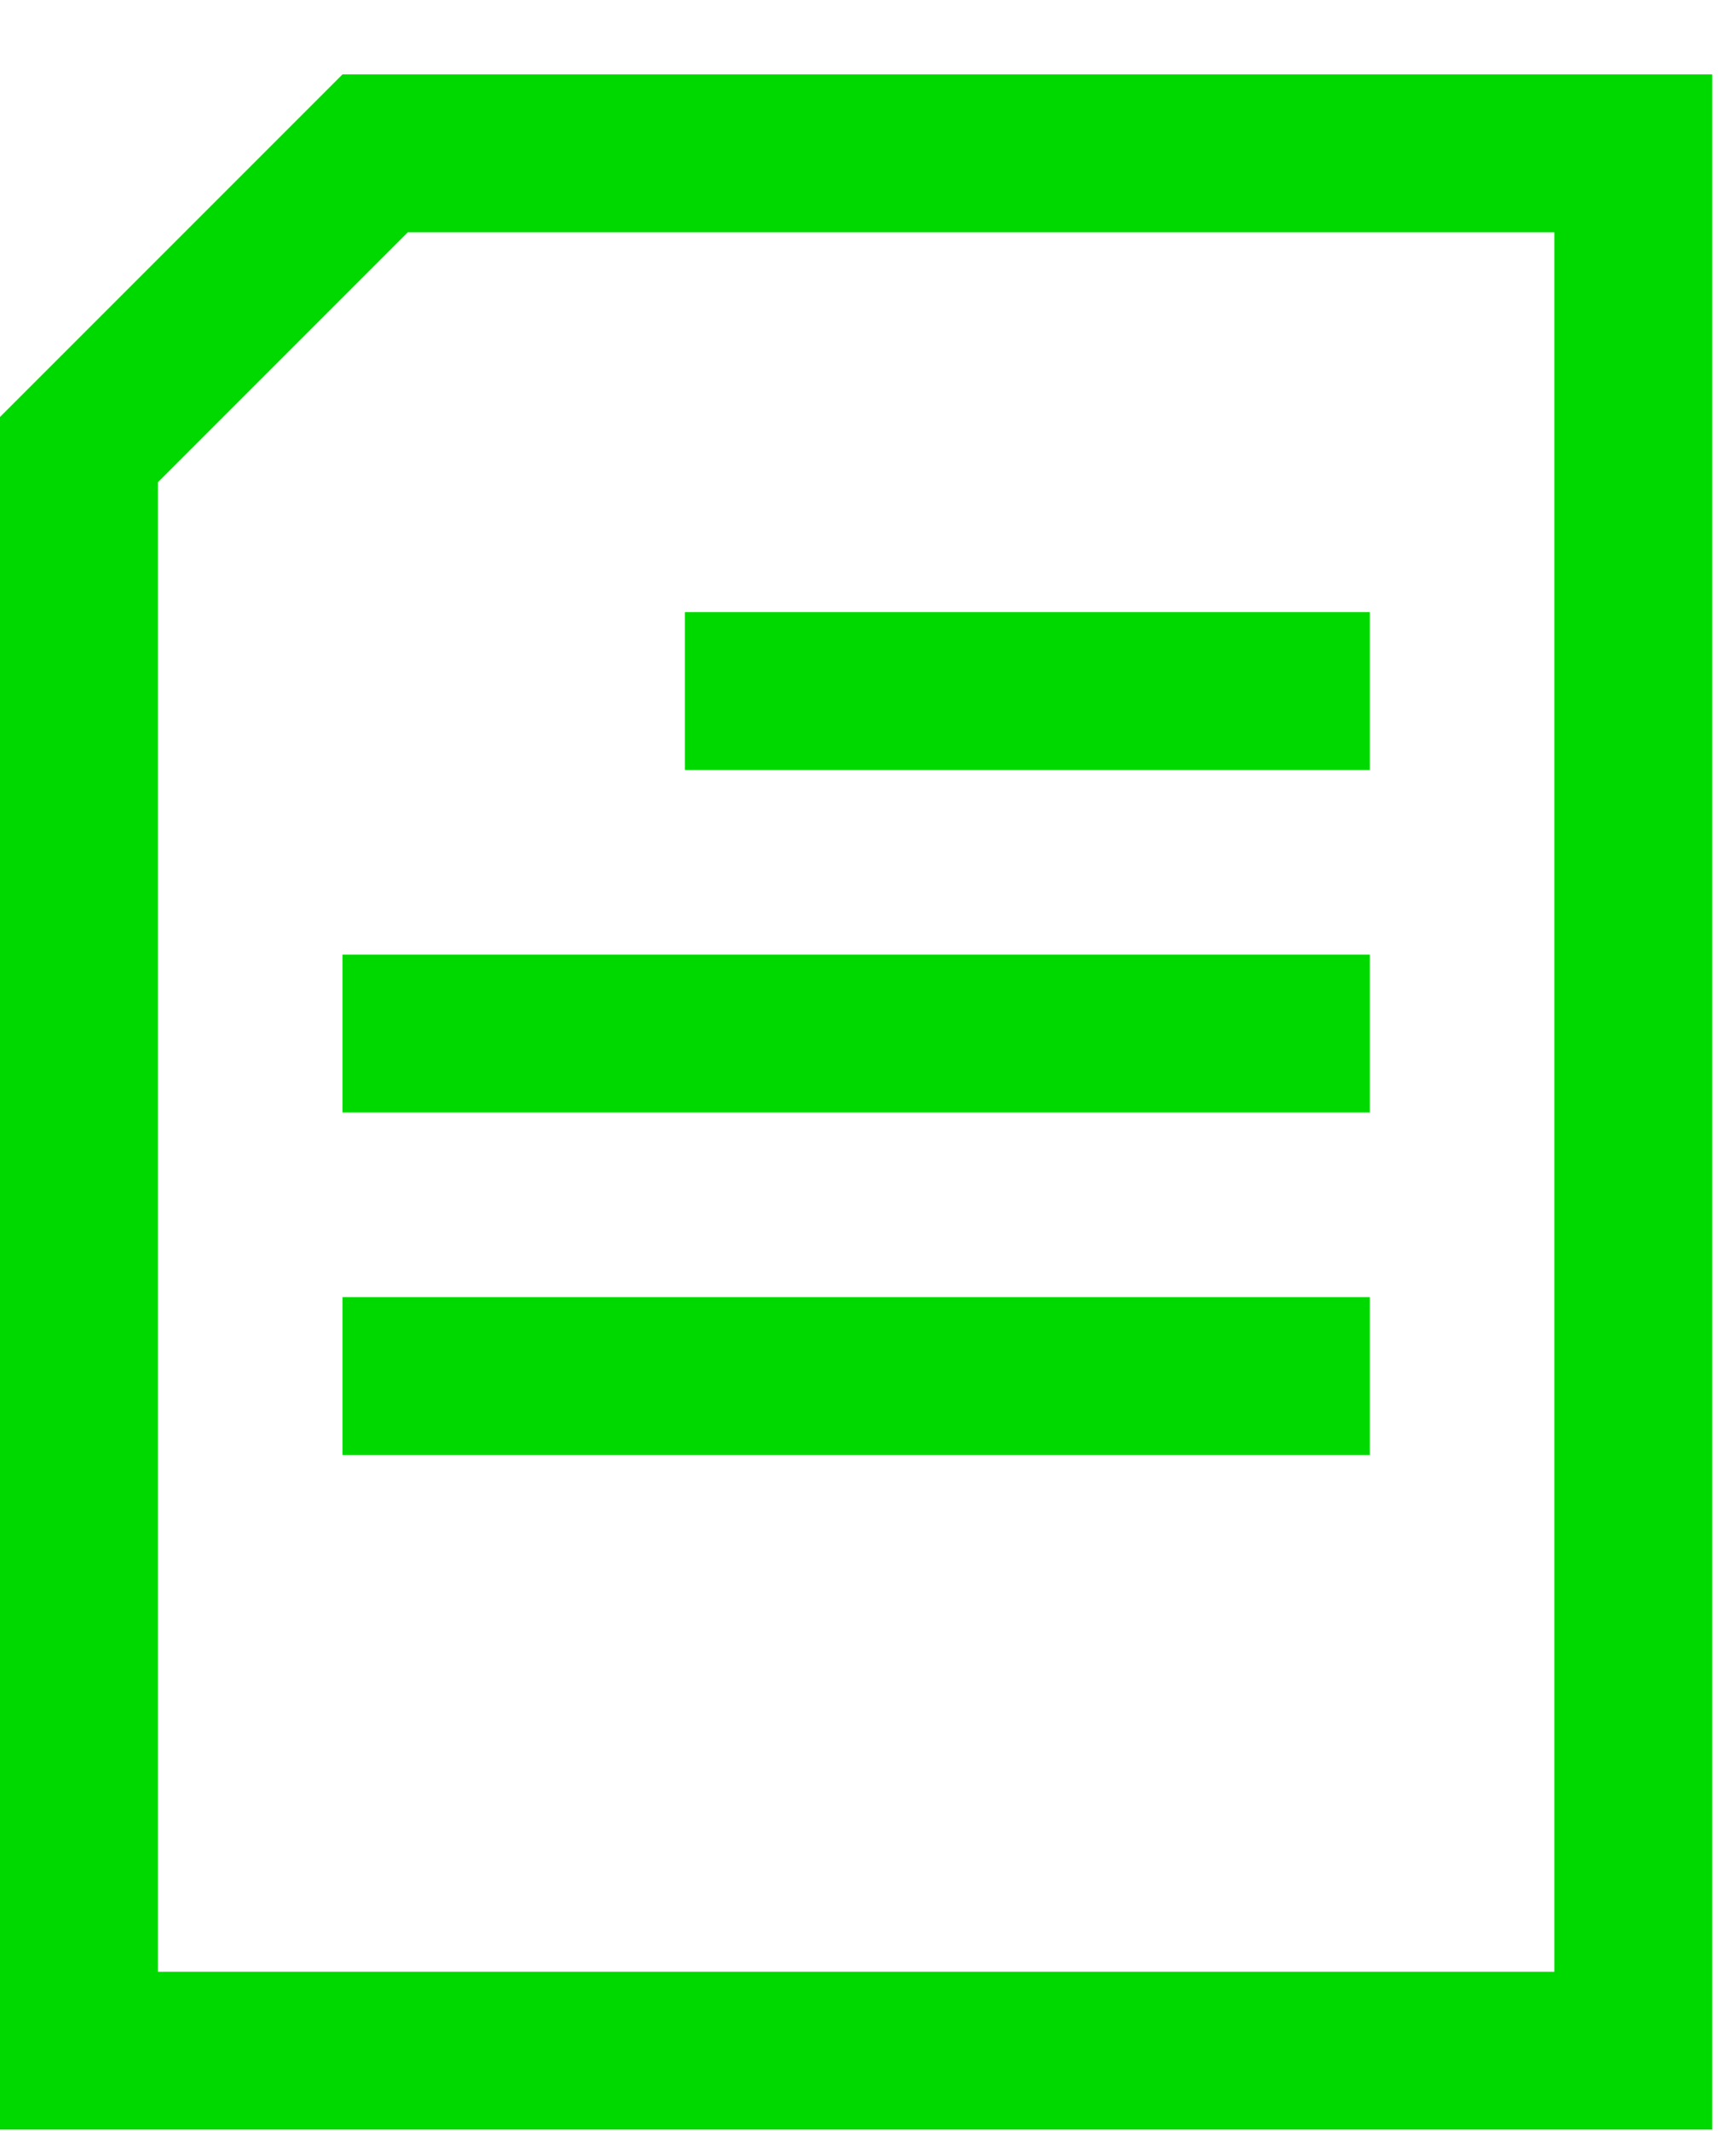 <svg width="22" height="27" viewBox="0 0 22 27" fill="none" xmlns="http://www.w3.org/2000/svg">
<path d="M4.754 1.943H20.698V25.981H1V5.697L4.754 1.943Z" stroke="#00D900" stroke-width="2"/>
<path d="M4.34 17.434L17.359 17.434" stroke="#00D900" stroke-width="2"/>
<path d="M4.34 13.094L17.359 13.094" stroke="#00D900" stroke-width="2"/>
<path d="M8.68 8.755L17.359 8.755" stroke="#00D900" stroke-width="2"/>
</svg>

